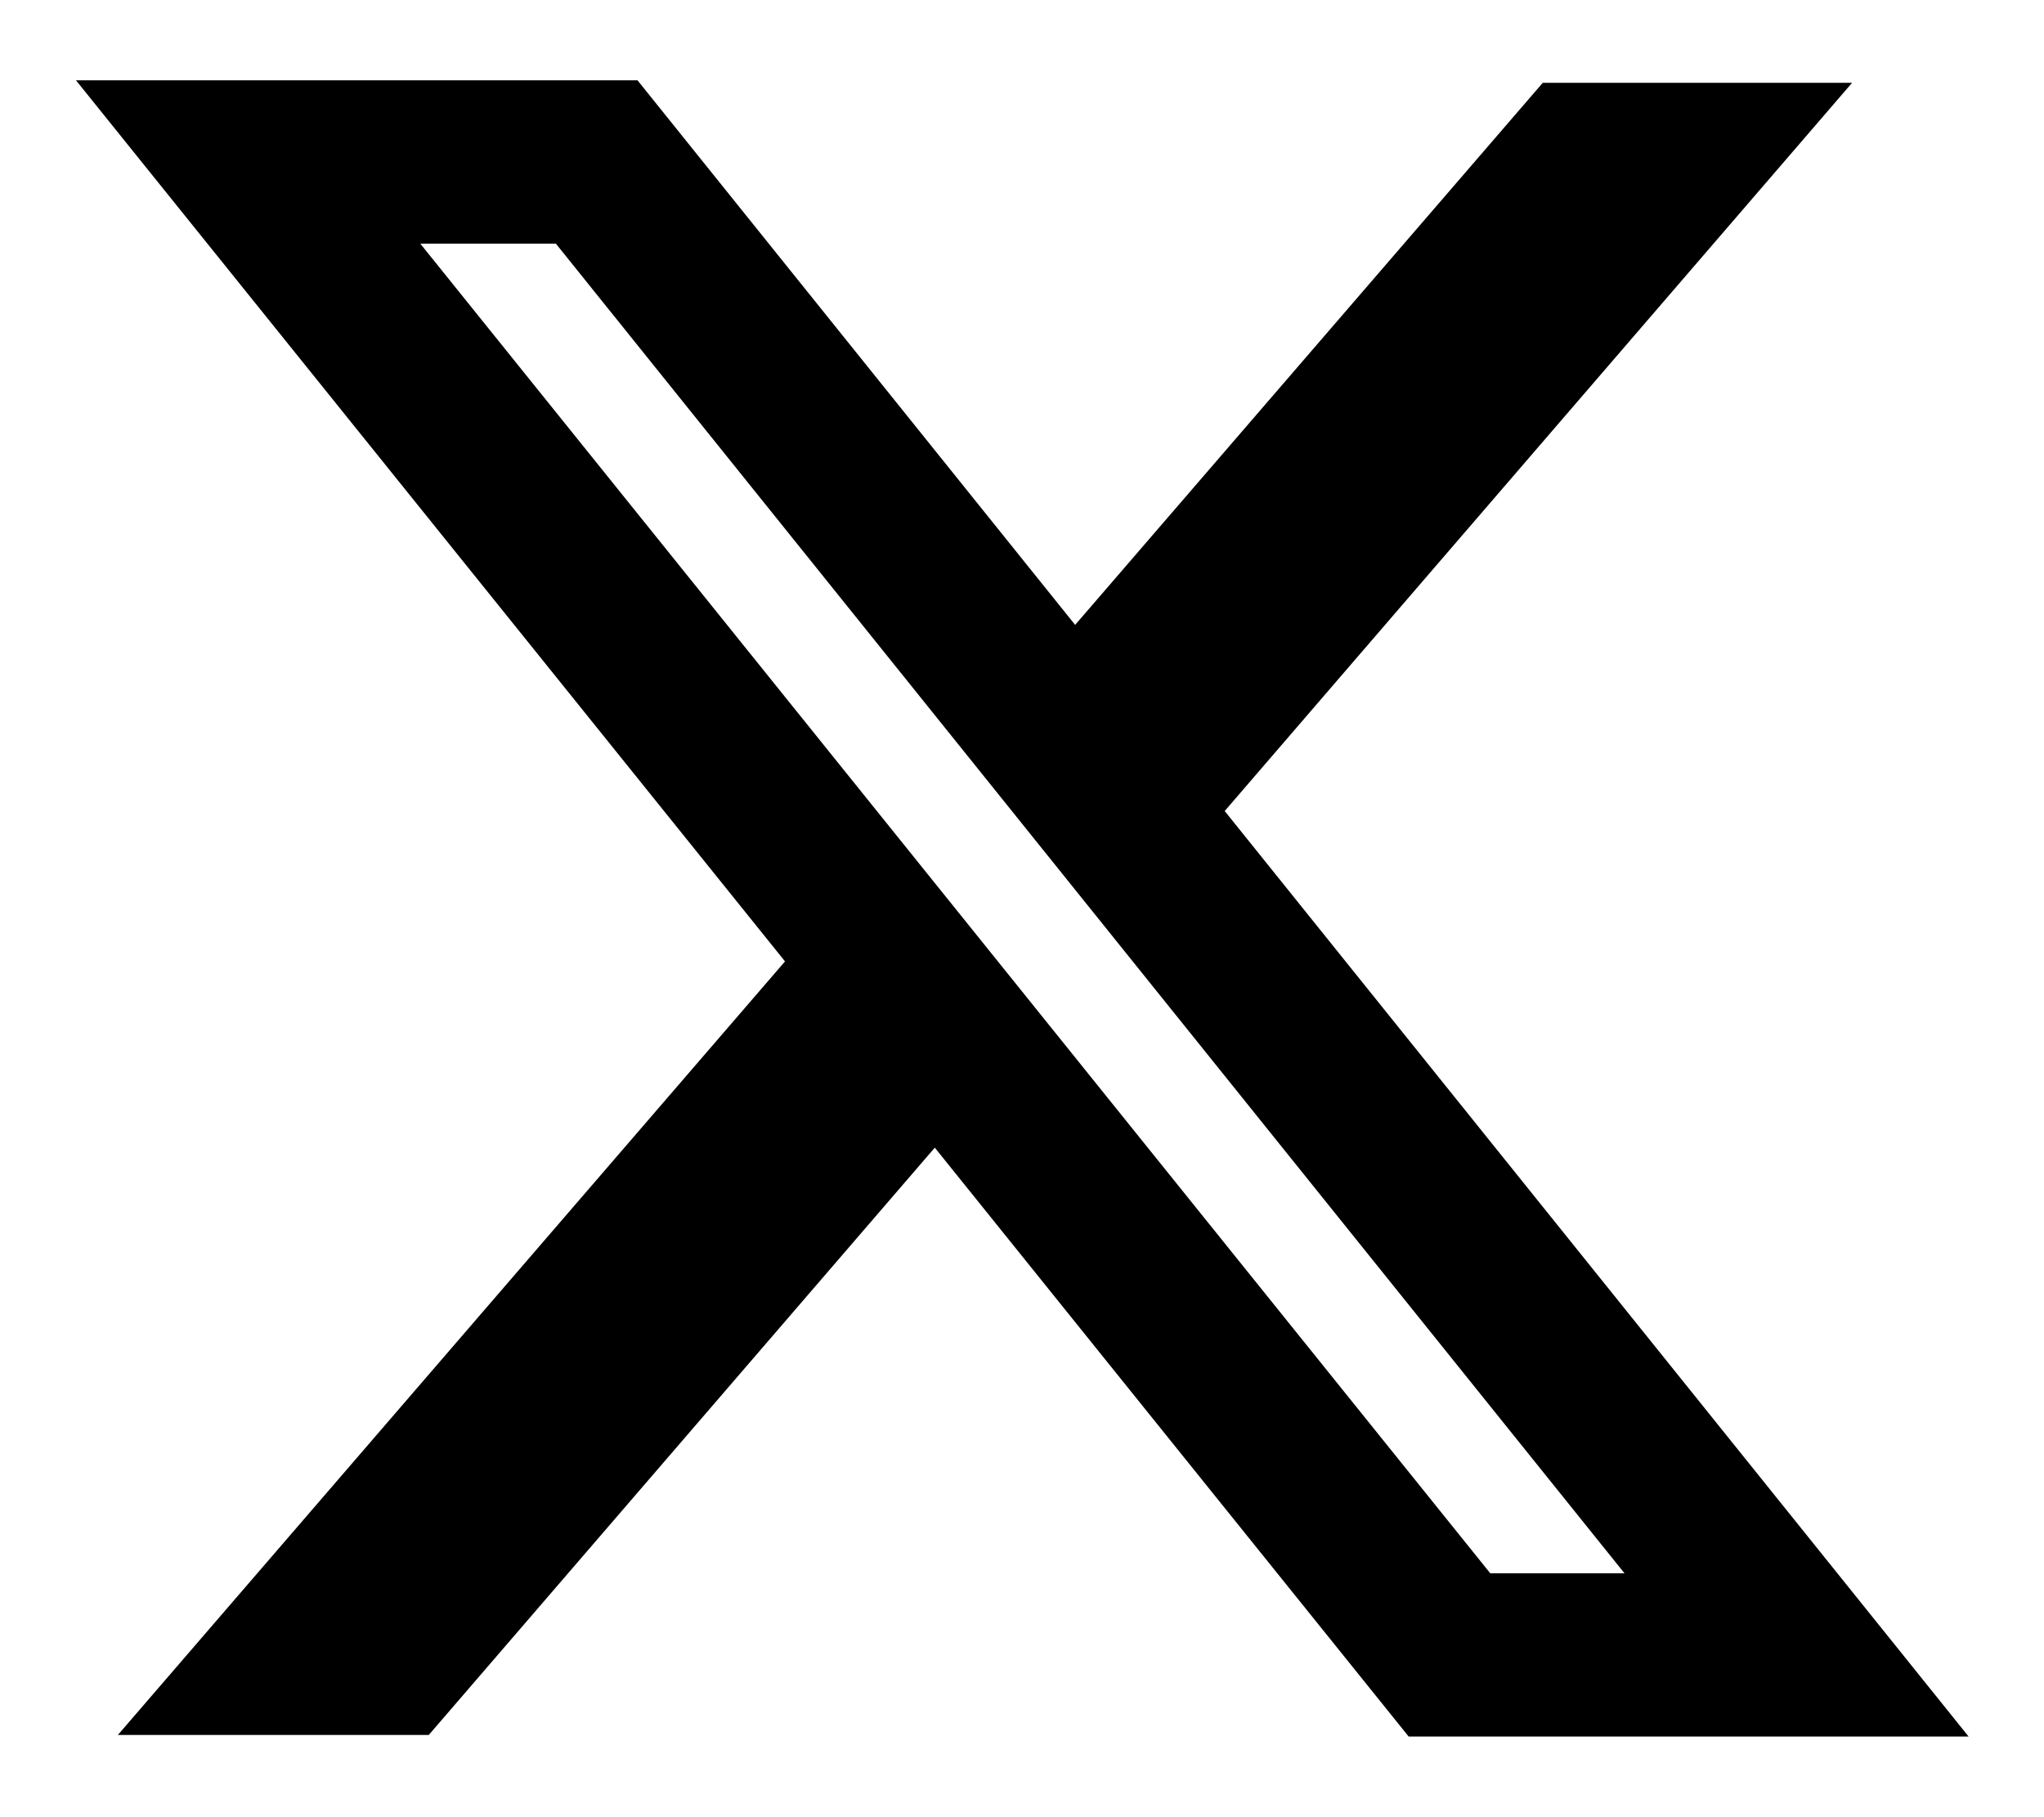 <svg xmlns="http://www.w3.org/2000/svg" width="18" height="16" viewBox="0 0 18 16" fill="none">
  <path fill-rule="evenodd" clip-rule="evenodd" d="M6.913 8.465L0.669 0.707H5.614L9.468 5.502L13.586 0.729H16.31L10.785 7.141L17.336 15.29H12.405L8.232 10.105L3.776 15.276H1.038L6.913 8.465ZM13.124 13.853L3.701 2.145H4.895L14.306 13.853H13.124Z" fill="black"/>
</svg>